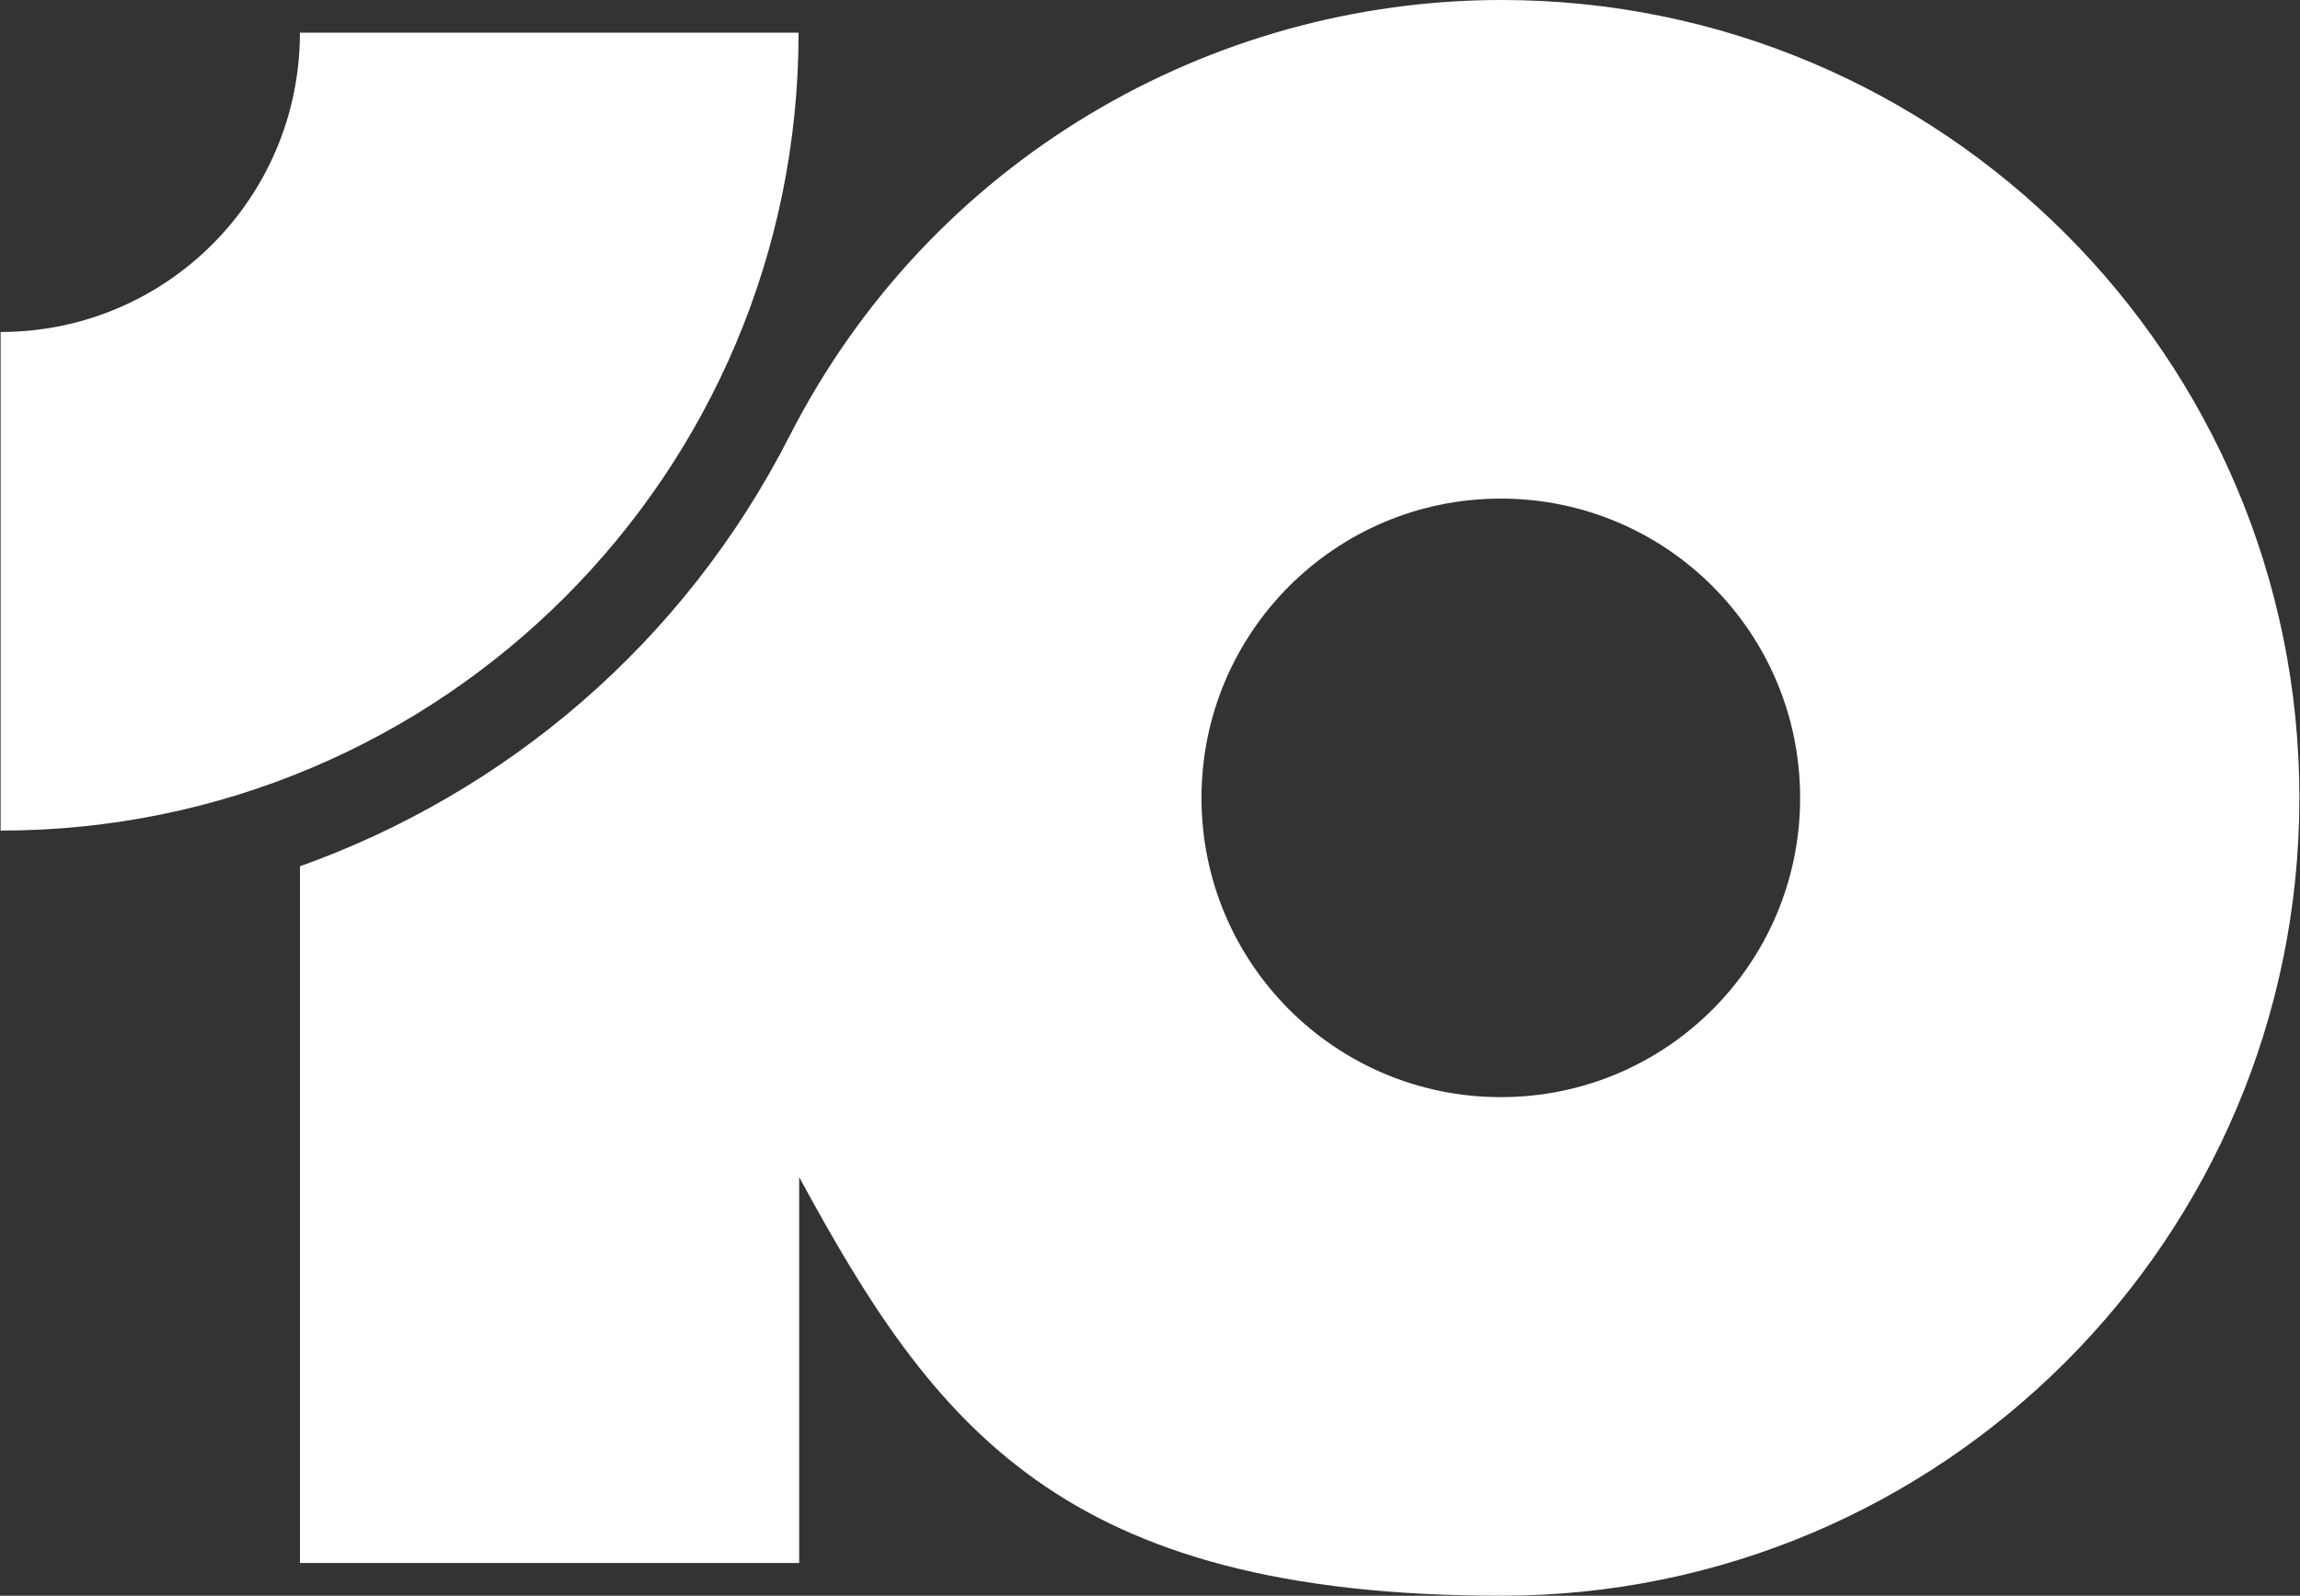 <?xml version="1.0" encoding="UTF-8"?>
<svg id="_x31_0_Logo__x28_Blue_x29_" xmlns="http://www.w3.org/2000/svg" version="1.1" viewBox="0 0 379.6 263.4">
  <rect x="0" y="0" width="379.6" height="263.4" fill="#333333" stroke="none"/>
  <!-- Generator: Adobe Illustrator 29.6.1, SVG Export Plug-In . SVG Version: 2.1.1 Build 9)  -->
  <defs>
    <style>
      .st0 {
        fill: #fff;
      }
    </style>
  </defs>
  <path class="st0" d="M49.5,5.4h82.3C131.8,78.2,72.9,137.1.1,137.1V54.8c27.3,0,49.4-22.1,49.4-49.4h0ZM379.5,131.7c0,72.7-59,131.7-131.7,131.7s-93.6-28-115.9-69.1v63.7H49.5v-115c33.8-12.1,63.3-36.6,80.9-71.2C153.7,26.3,199.9,0,247.8,0h0C320.5,0,379.5,59,379.5,131.7ZM297.1,131.7c0-27.3-22.1-49.4-49.4-49.4s-49.4,22.1-49.4,49.4,22.1,49.4,49.4,49.4,49.4-22.1,49.4-49.4Z"/>
</svg>